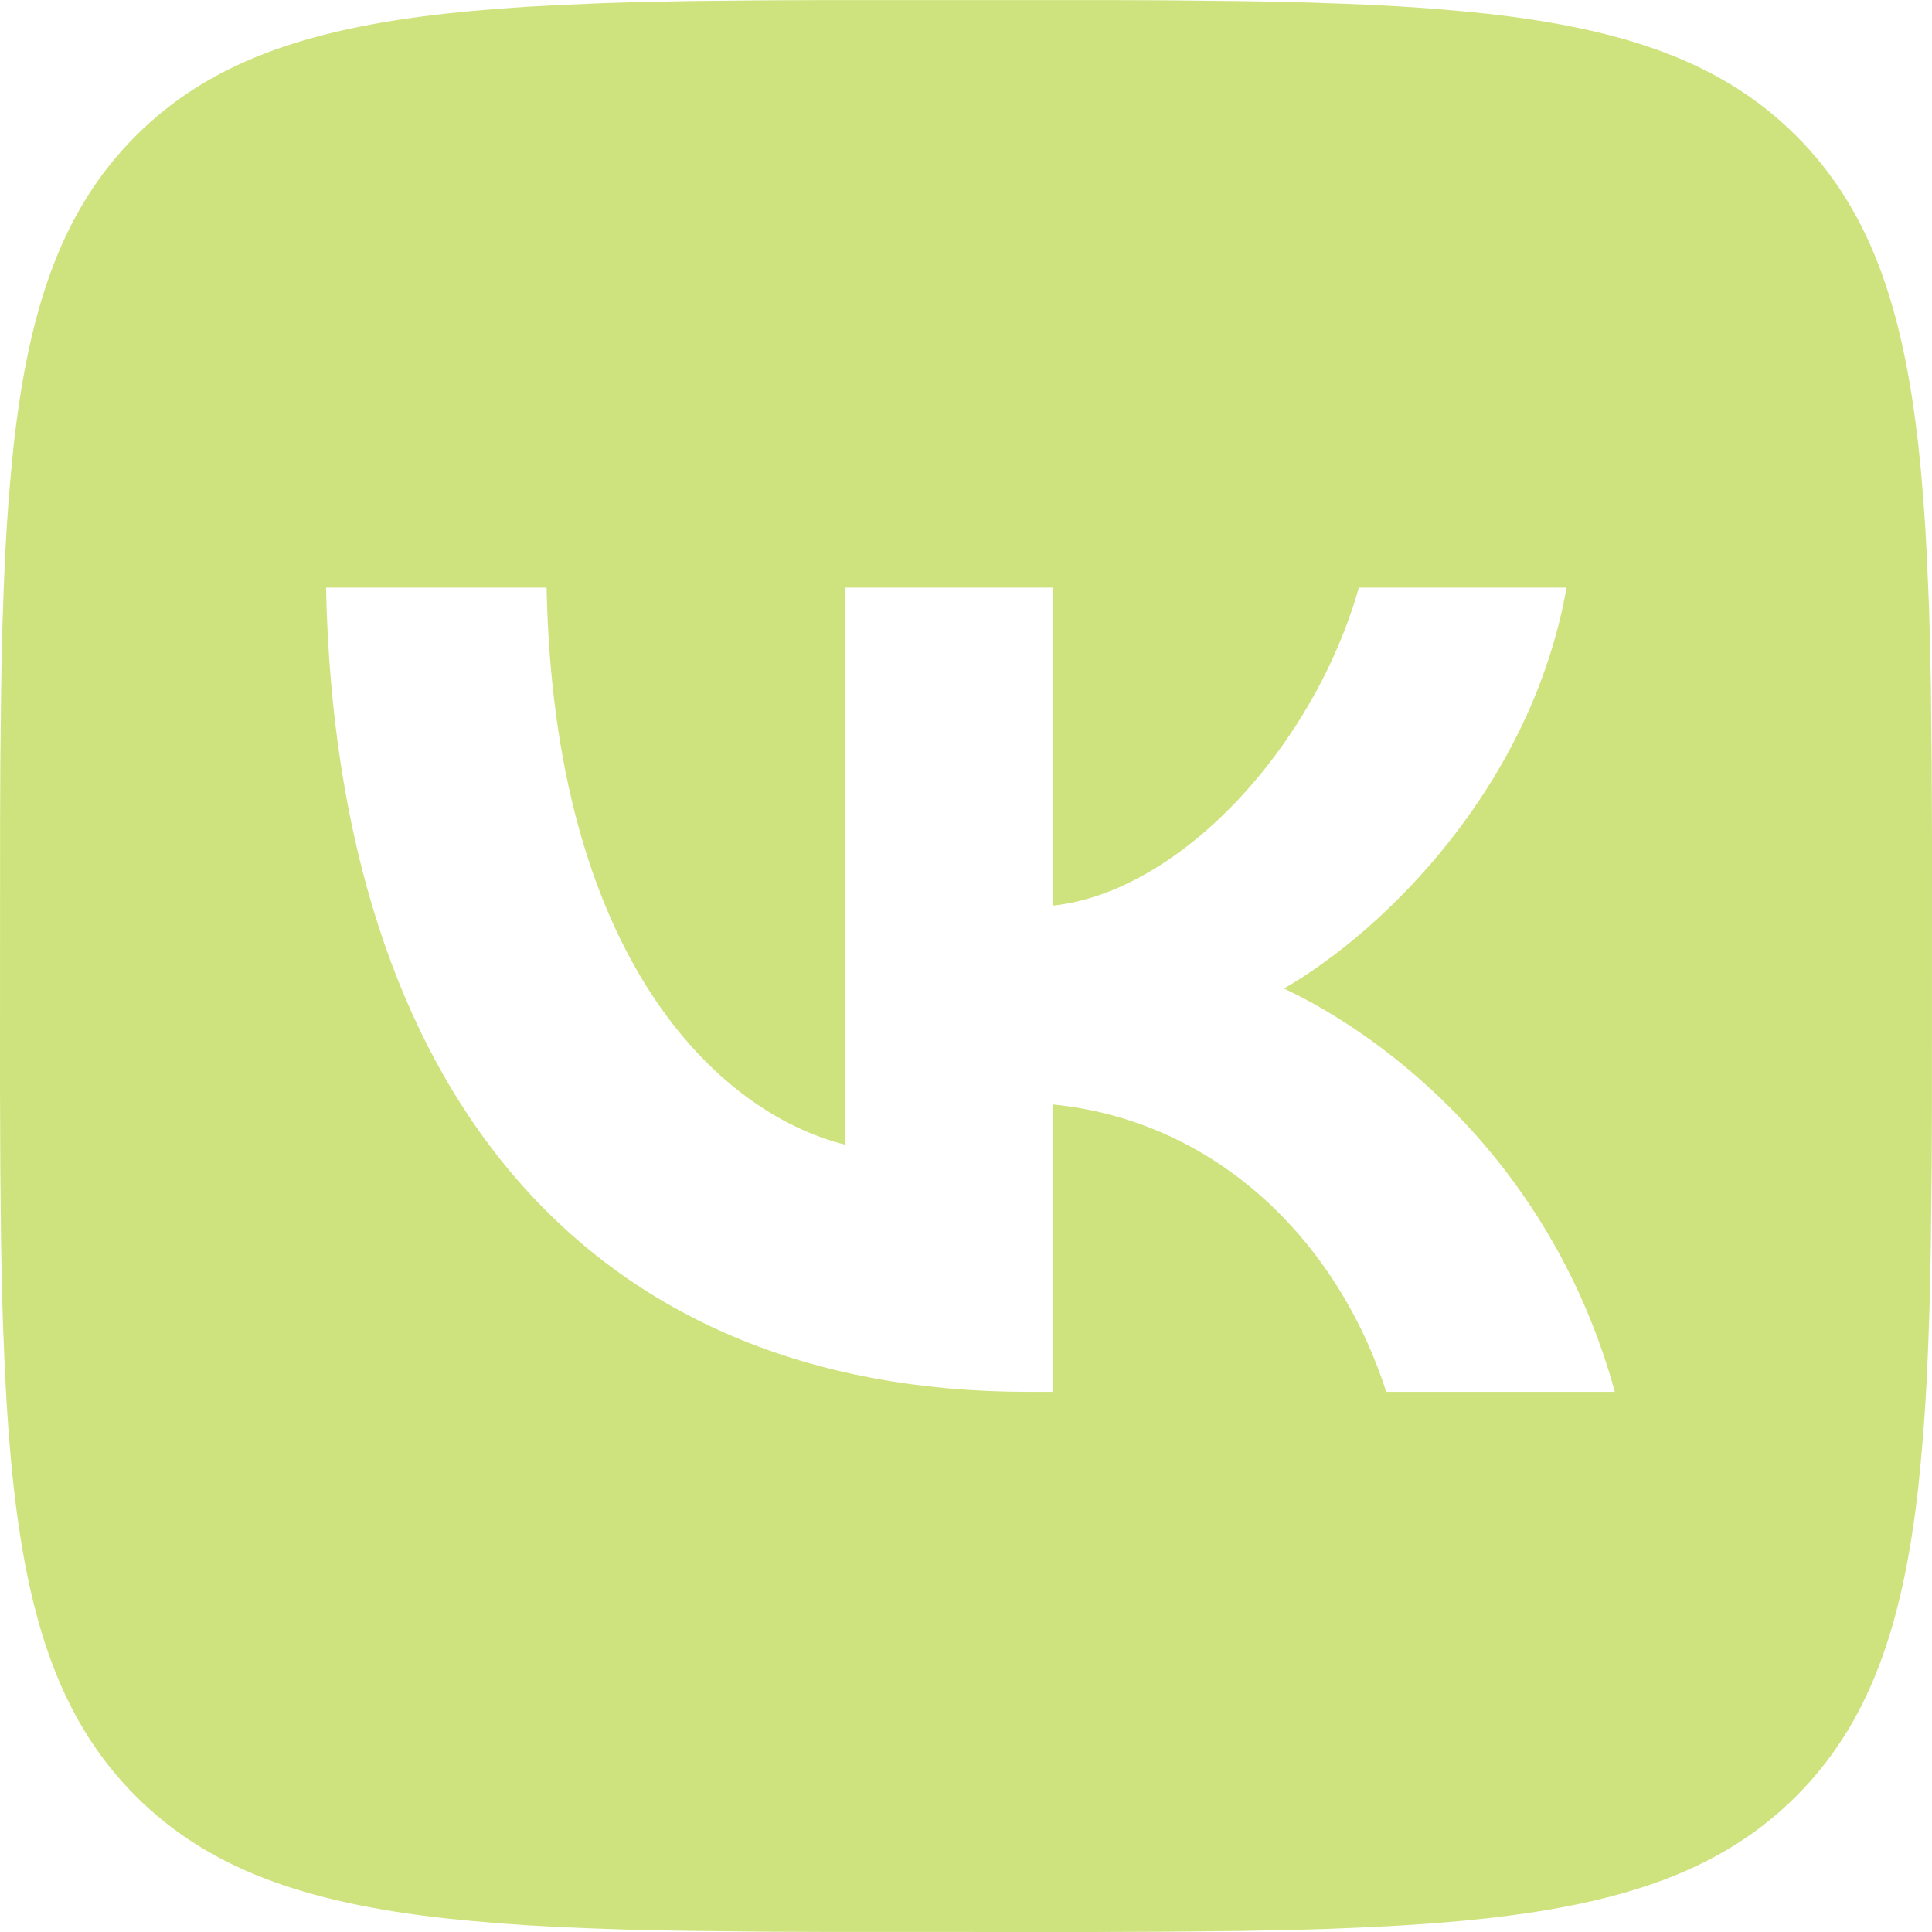 <svg role="img" width="32px" height="32px" viewBox="0 0 24 24" xmlns="http://www.w3.org/2000/svg"><title>VK</title><path fill="#cee37e" d="m9.489.004.729-.003h3.564l.73.003.914.01.433.007.418.011.403.014.388.016.374.021.36.025.345.03.333.033c1.74.196 2.933.616 3.833 1.516.9.9 1.32 2.092 1.516 3.833l.034.333.029.346.025.36.02.373.025.588.012.41.013.644.009.915.004.98-.001 3.313-.003.73-.01.914-.007.433-.011.418-.014.403-.016.388-.021.374-.025.36-.03.345-.033.333c-.196 1.74-.616 2.933-1.516 3.833-.9.9-2.092 1.32-3.833 1.516l-.333.034-.346.029-.36.025-.373.02-.588.025-.41.012-.644.013-.915.009-.98.004-3.313-.001-.73-.003-.914-.01-.433-.007-.418-.011-.403-.014-.388-.016-.374-.021-.36-.025-.345-.03-.333-.033c-1.74-.196-2.933-.616-3.833-1.516-.9-.9-1.32-2.092-1.516-3.833l-.034-.333-.029-.346-.025-.36-.02-.373-.025-.588-.012-.41-.013-.644-.009-.915-.004-.98.001-3.313.003-.73.01-.914.007-.433.011-.418.014-.403.016-.388.021-.374.025-.36.03-.345.033-.333c.196-1.74.616-2.933 1.516-3.833.9-.9 2.092-1.32 3.833-1.516l.333-.034.346-.029.36-.025.373-.02.588-.025.41-.012.644-.013.915-.009ZM6.79 7.3H4.05c.13 6.24 3.25 9.99 8.72 9.99h.31v-3.57c2.01.2 3.53 1.67 4.14 3.57h2.84c-.78-2.84-2.83-4.41-4.11-5.01 1.28-.74 3.08-2.54 3.51-4.98h-2.58c-.56 1.98-2.22 3.78-3.8 3.95V7.3H10.5v6.92c-1.6-.4-3.62-2.34-3.71-6.92Z"/></svg>